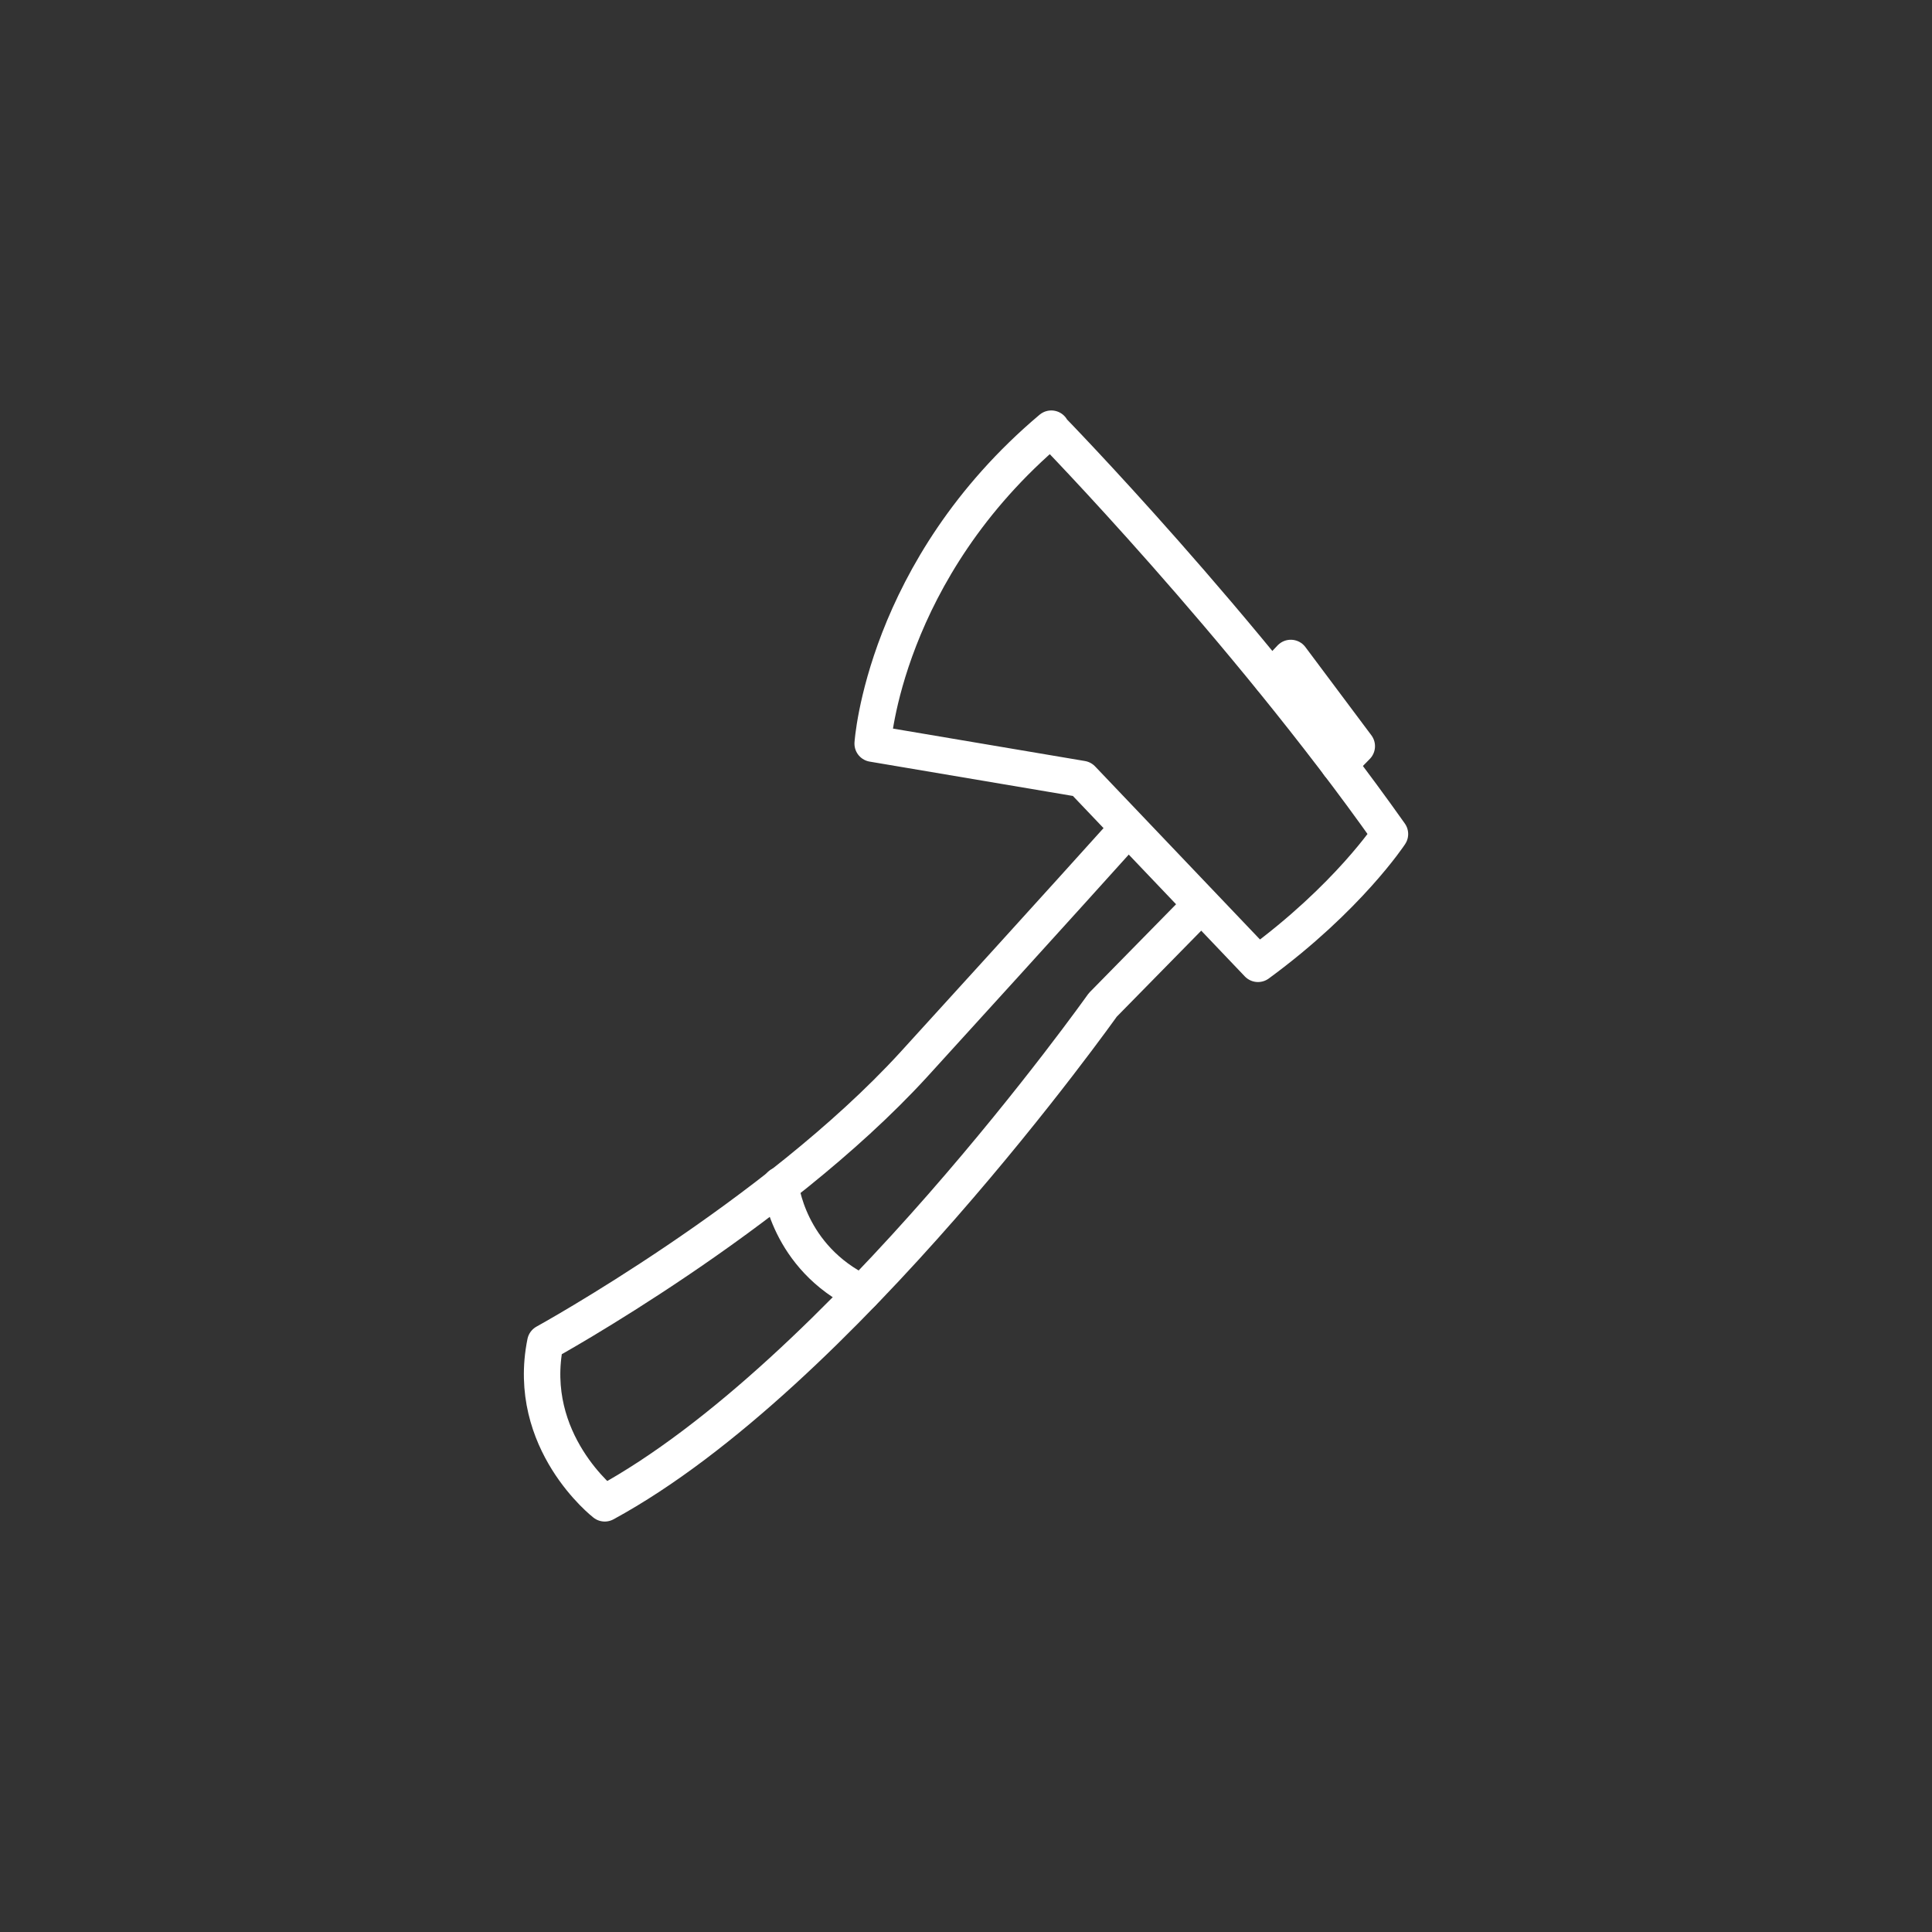 <?xml version="1.0" encoding="UTF-8"?><svg id="_レイヤー_1" xmlns="http://www.w3.org/2000/svg" viewBox="0 0 53 53"><rect x="0" y="0" width="53" height="53" fill="#333333" stroke="none"/><defs><style>.cls-1{fill:none;stroke:#fff;stroke-linecap:round;stroke-linejoin:round;}</style></defs><path class="cls-1" d="m28.83,11.77s5.25,5.38,9.3,11.11c0,0-1.15,1.75-3.62,3.56l-4.83-5.07-5.74-.97s.31-4.77,4.9-8.64Z"/><path class="cls-1" d="m32.95,24.82l-2.7,2.75s-7.2,10.16-13.66,13.67c0,0-2.18-1.69-1.63-4.41,0,0,6.29-3.46,10.1-7.62,3.8-4.17,5.83-6.43,5.83-6.43"/><polyline class="cls-1" points="34.88 18.61 35.41 18.05 37.22 20.47 36.73 20.97"/><path class="cls-1" d="m21.41,32.51s.19,1.98,2.24,2.96"/></svg>